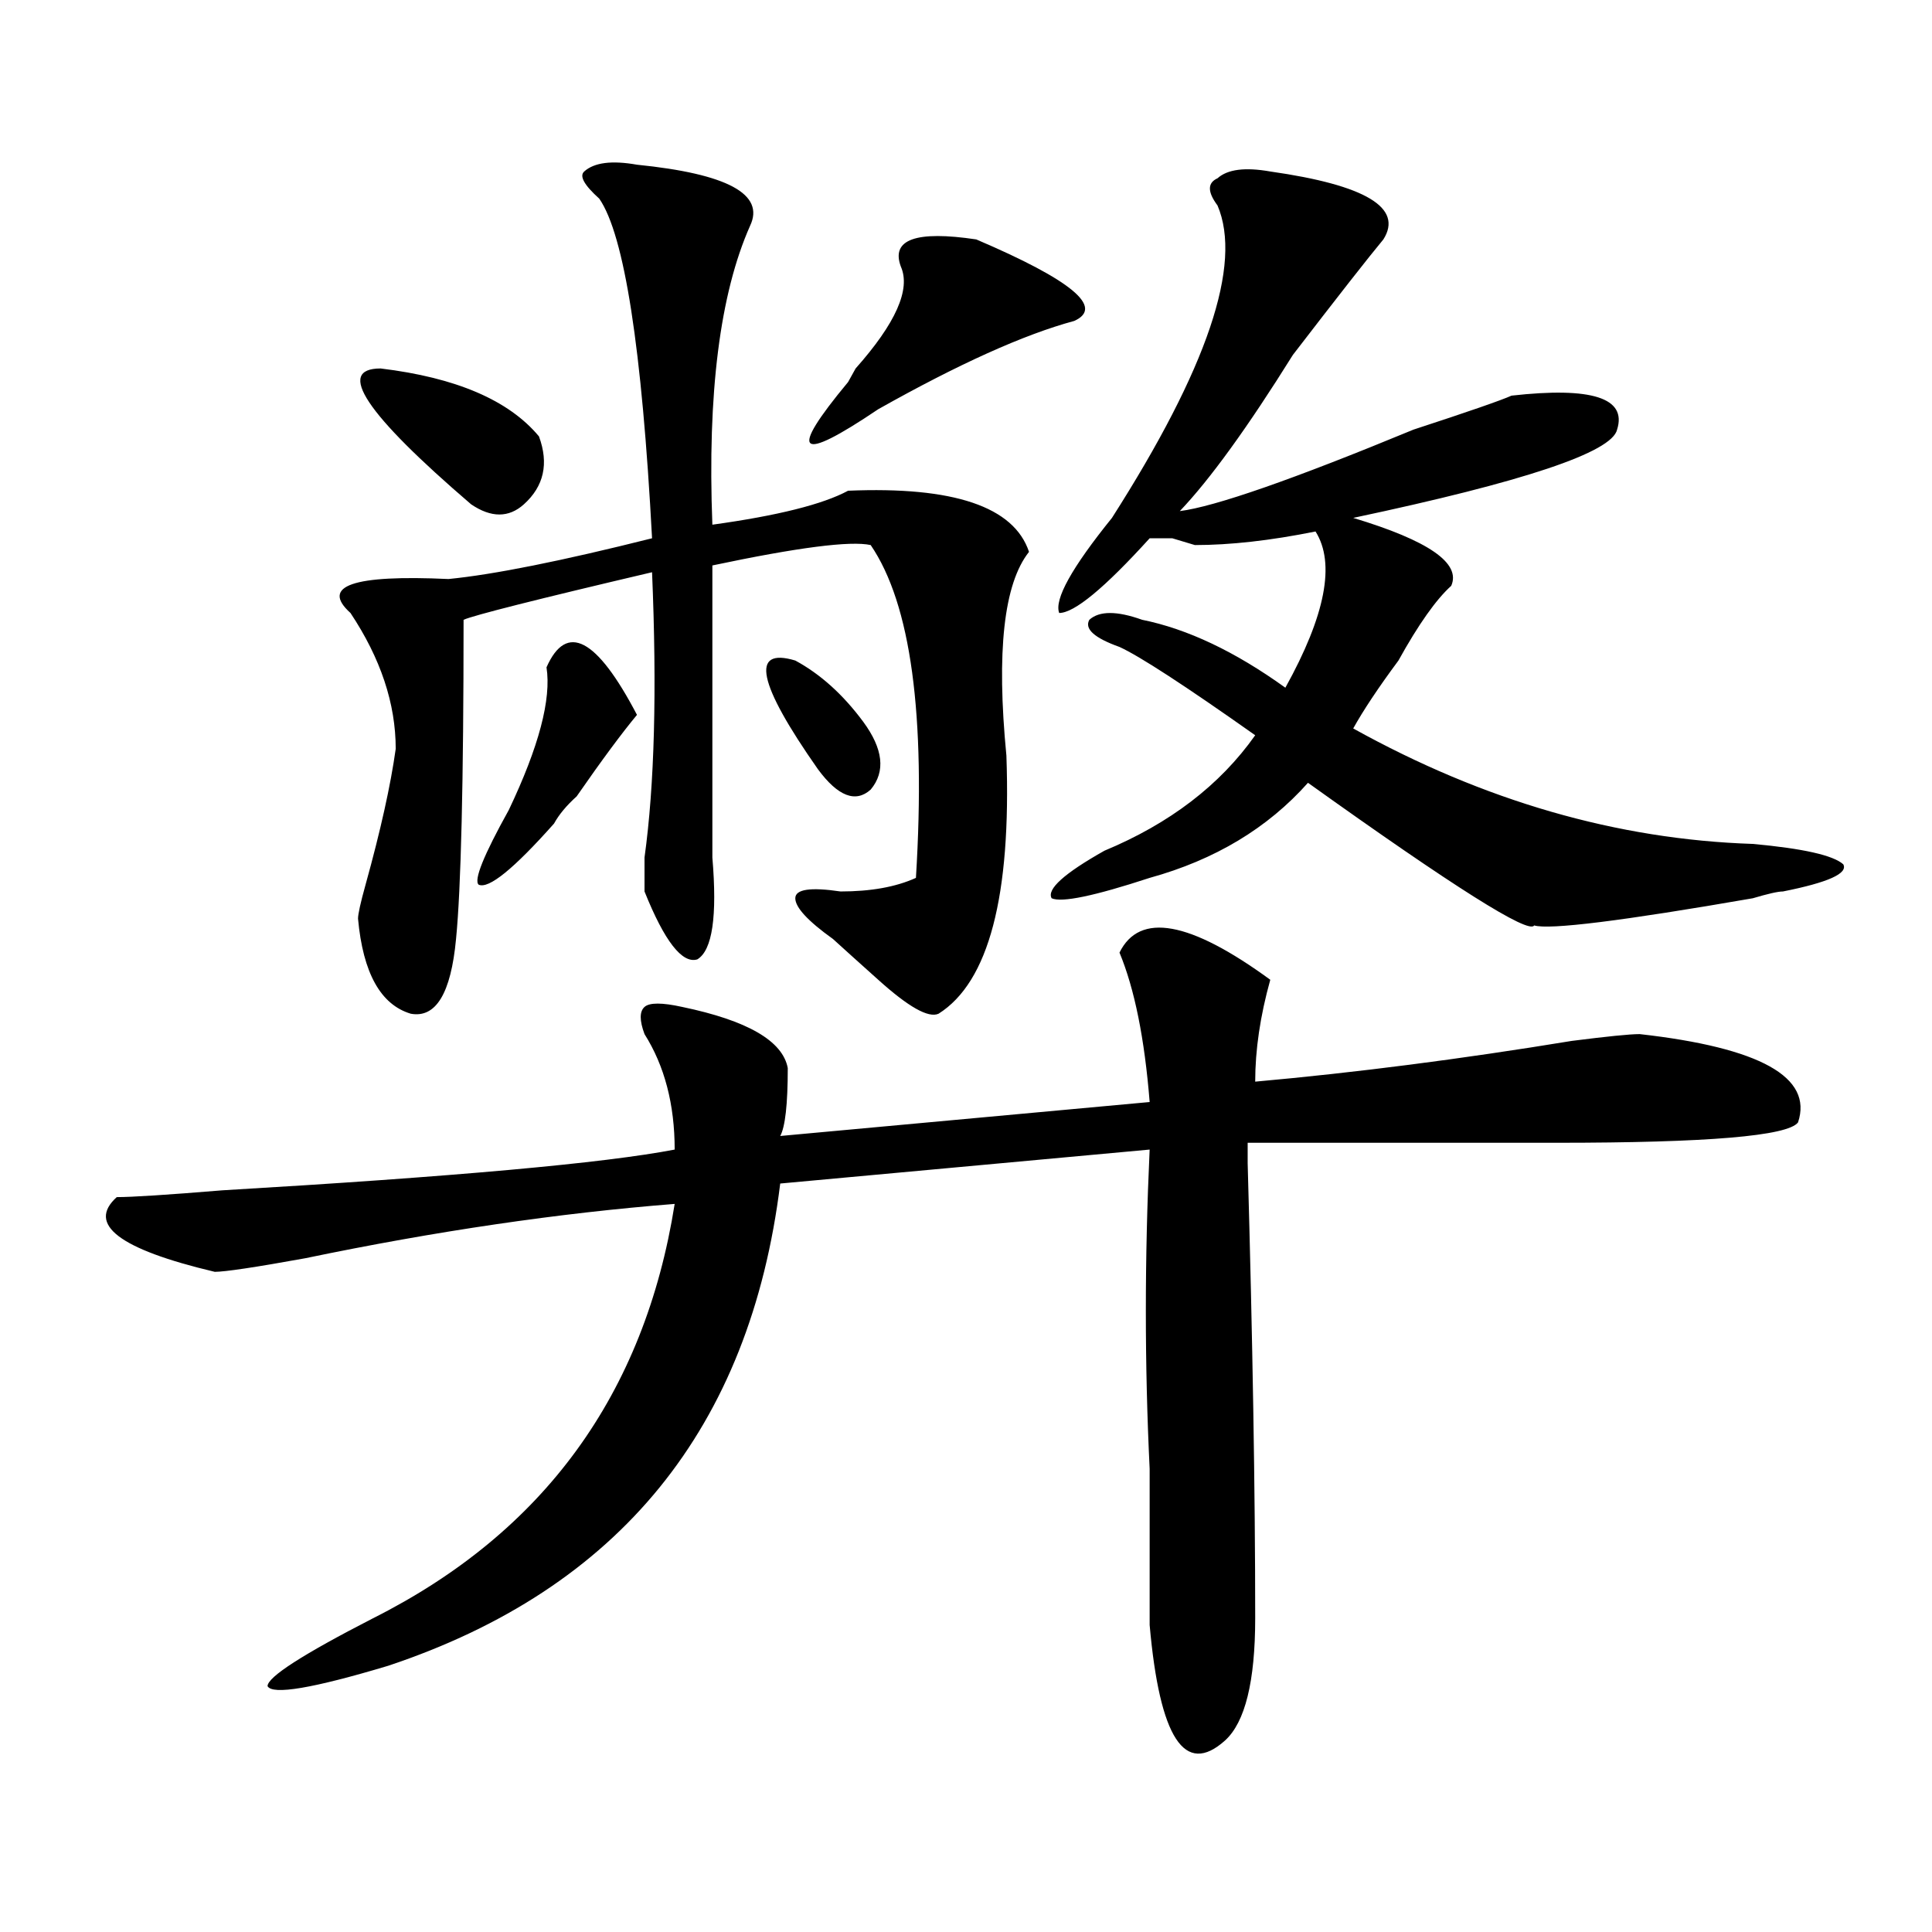<?xml version="1.0" encoding="utf-8"?>
<!-- Generator: Adobe Illustrator 16.0.0, SVG Export Plug-In . SVG Version: 6.00 Build 0)  -->
<!DOCTYPE svg PUBLIC "-//W3C//DTD SVG 1.1//EN" "http://www.w3.org/Graphics/SVG/1.1/DTD/svg11.dtd">
<svg version="1.1" id="图层_1" xmlns="http://www.w3.org/2000/svg" xmlns:xlink="http://www.w3.org/1999/xlink" x="0px" y="0px"
	 width="1000px" height="1000px" viewBox="0 0 1000 1000" enable-background="new 0 0 1000 1000" xml:space="preserve">
<path d="M579.449,493.063c10.366-21.094,36.401-16.369,78.047,14.063c-5.243,18.787-7.805,36.365-7.805,52.734
	c52.011-4.669,106.644-11.7,163.898-21.094c18.171-2.307,29.878-3.516,35.121-3.516c62.438,7.031,89.754,22.303,81.949,45.703
	c-5.243,7.031-46.828,10.547-124.875,10.547c-62.438,0-115.79,0-159.996,0c0,14.063,0,17.578,0,10.547
	c2.562,91.406,3.902,169.959,3.902,235.547c0,32.794-5.243,53.888-15.609,63.281c-20.853,18.731-33.841-1.209-39.023-59.766
	c0-21.094,0-48.01,0-80.859c-2.622-53.888-2.622-108.984,0-165.234l-191.215,17.578c-15.609,126.563-83.29,209.729-202.922,249.609
	c-39.023,11.7-59.876,15.216-62.438,10.547c0-4.725,18.171-16.425,54.633-35.156C281.53,793.1,333.602,721.578,349.211,623.141
	c-59.876,4.725-123.595,14.063-191.215,28.125c-26.036,4.725-41.646,7.031-46.828,7.031c-49.45-11.7-66.34-24.609-50.73-38.672
	c7.805,0,25.976-1.153,54.633-3.516c119.632-7.031,197.679-14.063,234.141-21.094c0-23.4-5.243-43.341-15.609-59.766
	c-2.622-7.031-2.622-11.7,0-14.063c2.562-2.307,9.085-2.307,19.512,0c33.78,7.031,52.011,17.578,54.633,31.641
	c0,18.787-1.341,30.487-3.902,35.156l191.215-17.578C592.437,537.612,587.254,511.85,579.449,493.063z M329.699,85.25
	c46.828,4.725,66.34,15.271,58.535,31.641c-15.609,35.156-22.134,86.737-19.512,154.688c33.78-4.669,57.194-10.547,70.242-17.578
	c54.633-2.307,85.852,8.24,93.656,31.641c-13.048,16.425-16.95,51.581-11.707,105.469c2.562,72.675-9.146,117.225-35.121,133.594
	c-5.243,2.362-15.609-3.516-31.219-17.578c-10.427-9.338-18.231-16.369-23.414-21.094c-13.048-9.338-19.512-16.369-19.512-21.094
	c0-4.669,7.805-5.822,23.414-3.516c15.609,0,28.597-2.307,39.023-7.031c5.183-84.375-2.622-141.778-23.414-172.266
	c-10.427-2.307-37.743,1.209-81.949,10.547c0,42.188,0,92.615,0,151.172c2.562,30.487,0,48.065-7.805,52.734
	c-7.805,2.362-16.95-9.338-27.316-35.156c0-2.307,0-8.185,0-17.578c5.183-37.463,6.464-86.682,3.902-147.656
	c-59.876,14.063-92.376,22.303-97.559,24.609c0,84.375-1.341,139.472-3.902,165.234c-2.622,28.125-10.427,41.034-23.414,38.672
	c-15.609-4.669-24.755-21.094-27.316-49.219c0-2.307,1.28-8.185,3.902-17.578c7.805-28.125,12.987-51.525,15.609-70.313
	c0-23.4-7.805-46.856-23.414-70.313c-15.609-14.063,1.28-19.885,50.73-17.578c23.414-2.307,58.535-9.338,105.363-21.094
	c-5.243-98.438-14.329-156.994-27.316-175.781c-7.805-7.031-10.427-11.7-7.805-14.063C307.565,84.097,316.651,82.943,329.699,85.25z
	 M197.02,190.719c39.023,4.725,66.34,16.425,81.949,35.156c5.183,14.063,2.562,25.818-7.805,35.156
	c-7.805,7.031-16.95,7.031-27.316,0C189.215,214.175,173.605,190.719,197.02,190.719z M282.871,345.406
	c10.366-23.4,25.976-15.216,46.828,24.609c-7.805,9.394-18.231,23.456-31.219,42.188c-5.243,4.725-9.146,9.394-11.707,14.063
	c-20.853,23.456-33.841,34.003-39.023,31.641c-2.622-2.307,2.562-15.216,15.609-38.672
	C278.969,386.44,285.433,361.831,282.871,345.406z M411.648,341.891c12.987,7.031,24.694,17.578,35.121,31.641
	c10.366,14.063,11.707,25.818,3.902,35.156c-7.805,7.031-16.95,3.516-27.316-10.547
	C392.137,353.646,388.234,334.859,411.648,341.891z M505.305,123.922c49.39,21.094,66.34,35.156,50.73,42.188
	c-26.036,7.031-59.876,22.303-101.461,45.703c-20.853,14.063-32.56,19.94-35.121,17.578c-2.622-2.307,3.902-12.854,19.512-31.641
	l3.902-7.031c20.792-23.4,28.597-40.979,23.414-52.734C461.038,123.922,474.086,119.253,505.305,123.922z M657.496,88.766
	c49.39,7.031,68.901,18.787,58.535,35.156c-7.805,9.394-23.414,29.334-46.828,59.766c-23.414,37.519-42.926,64.49-58.535,80.859
	c18.171-2.307,58.535-16.369,120.973-42.188c28.597-9.338,45.487-15.216,50.73-17.578c41.585-4.669,59.815,1.209,54.633,17.578
	c-2.622,11.756-48.169,26.972-136.582,45.703c39.023,11.756,55.913,23.456,50.73,35.156c-7.805,7.031-16.95,19.94-27.316,38.672
	c-10.427,14.063-18.231,25.818-23.414,35.156c67.62,37.519,136.582,57.459,206.824,59.766c25.976,2.362,41.585,5.878,46.828,10.547
	c2.562,4.725-7.805,9.394-31.219,14.063c-2.622,0-7.805,1.209-15.609,3.516C839.565,476.693,801.883,481.362,794.078,479
	c-2.622,4.725-41.646-19.885-117.07-73.828c-20.853,23.456-48.169,39.881-81.949,49.219c-28.657,9.394-45.548,12.909-50.73,10.547
	c-2.622-4.669,6.464-12.854,27.316-24.609c33.78-14.063,59.815-33.947,78.047-59.766c-36.462-25.763-59.876-40.979-70.242-45.703
	c-13.048-4.669-18.231-9.338-15.609-14.063c5.183-4.669,14.269-4.669,27.316,0c23.414,4.725,48.108,16.425,74.145,35.156
	c20.792-37.463,25.976-64.435,15.609-80.859c-23.414,4.725-44.267,7.031-62.438,7.031l-11.707-3.516c-5.243,0-9.146,0-11.707,0
	c-23.414,25.818-39.023,38.672-46.828,38.672c-2.622-7.031,6.464-23.4,27.316-49.219c49.39-77.344,67.62-131.231,54.633-161.719
	c-5.243-7.031-5.243-11.7,0-14.063C635.362,87.612,644.448,86.459,657.496,88.766z"/>
</svg>
